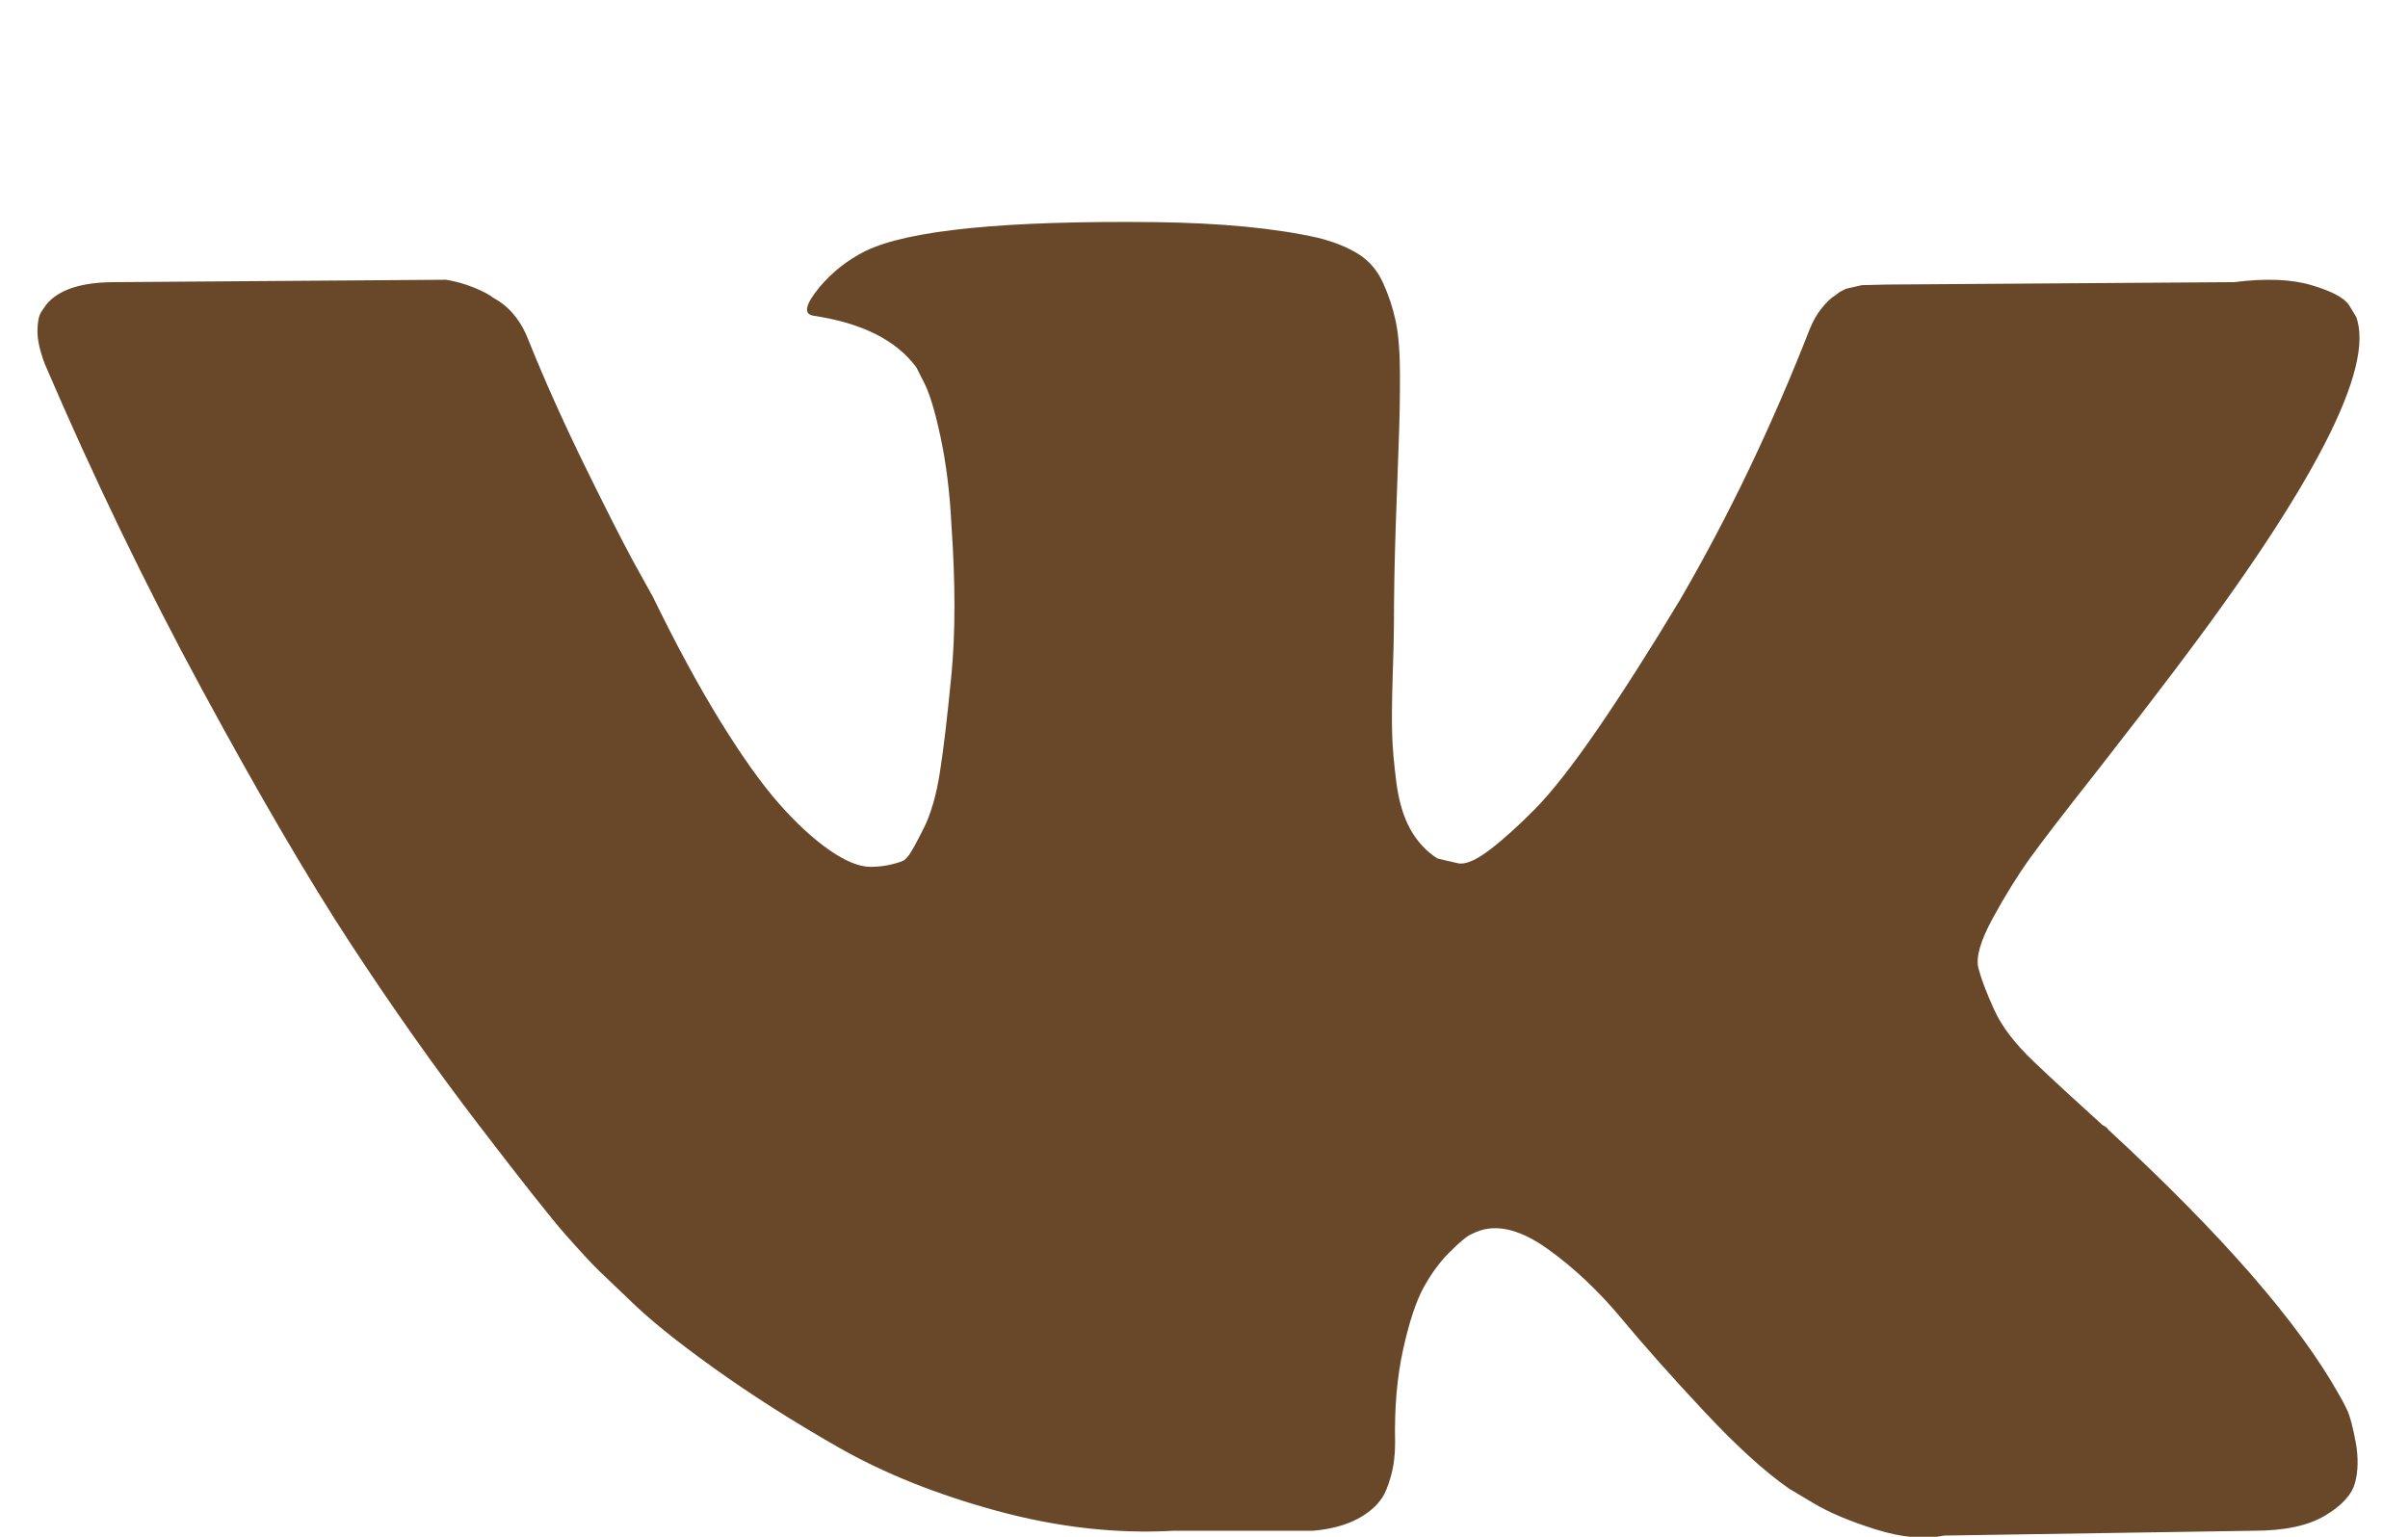 <?xml version="1.0" encoding="UTF-8"?> <svg xmlns="http://www.w3.org/2000/svg" width="47" height="30" viewBox="0 0 47 30" fill="none"><g clip-path="url(#clip0_342_169)"><path d="M45.99 6.188C46.352 7.188 45.172 9.485 42.45 13.079C42.073 13.579 41.562 14.243 40.916 15.071C40.287 15.868 39.855 16.43 39.619 16.758C39.383 17.086 39.143 17.473 38.899 17.918C38.655 18.364 38.561 18.692 38.616 18.903C38.671 19.114 38.773 19.383 38.923 19.711C39.072 20.04 39.328 20.375 39.69 20.719C40.051 21.063 40.5 21.477 41.035 21.961C41.097 21.993 41.137 22.024 41.153 22.055C43.37 24.102 44.873 25.828 45.659 27.235C45.707 27.313 45.758 27.411 45.813 27.528C45.868 27.645 45.923 27.852 45.978 28.149C46.033 28.446 46.029 28.711 45.966 28.946C45.903 29.18 45.707 29.395 45.376 29.59C45.046 29.786 44.582 29.883 43.984 29.883L37.943 29.977C37.566 30.055 37.125 30.016 36.622 29.86C36.118 29.703 35.709 29.532 35.395 29.344L34.923 29.063C34.451 28.735 33.9 28.235 33.271 27.563C32.642 26.891 32.103 26.286 31.655 25.747C31.206 25.207 30.727 24.754 30.215 24.387C29.704 24.02 29.26 23.899 28.882 24.024C28.835 24.04 28.772 24.067 28.693 24.106C28.615 24.145 28.481 24.258 28.292 24.446C28.104 24.633 27.934 24.864 27.785 25.137C27.636 25.411 27.502 25.817 27.384 26.356C27.266 26.895 27.215 27.5 27.23 28.172C27.23 28.407 27.203 28.622 27.148 28.817C27.093 29.012 27.034 29.157 26.971 29.25L26.877 29.368C26.593 29.665 26.177 29.836 25.626 29.883H22.912C21.795 29.946 20.647 29.817 19.467 29.497C18.287 29.176 17.253 28.762 16.364 28.254C15.475 27.747 14.665 27.231 13.934 26.707C13.202 26.184 12.648 25.735 12.27 25.36L11.68 24.797C11.523 24.641 11.307 24.407 11.031 24.094C10.756 23.782 10.194 23.071 9.344 21.961C8.495 20.852 7.661 19.672 6.843 18.422C6.025 17.172 5.061 15.524 3.952 13.477C2.843 11.43 1.817 9.305 0.873 7.102C0.779 6.852 0.731 6.641 0.731 6.469C0.731 6.297 0.755 6.172 0.802 6.094L0.897 5.954C1.133 5.657 1.581 5.508 2.242 5.508L8.707 5.461C8.896 5.493 9.077 5.543 9.25 5.614C9.423 5.684 9.549 5.75 9.627 5.813L9.745 5.883C9.997 6.055 10.186 6.305 10.312 6.633C10.626 7.414 10.988 8.223 11.397 9.059C11.806 9.895 12.129 10.532 12.365 10.969L12.742 11.649C13.198 12.586 13.639 13.399 14.063 14.086C14.488 14.774 14.87 15.309 15.208 15.692C15.546 16.075 15.873 16.375 16.187 16.594C16.502 16.813 16.769 16.922 16.989 16.922C17.21 16.922 17.422 16.883 17.627 16.805C17.658 16.79 17.697 16.75 17.745 16.688C17.792 16.625 17.886 16.453 18.028 16.172C18.169 15.891 18.276 15.524 18.346 15.071C18.417 14.618 18.492 13.985 18.57 13.172C18.649 12.36 18.649 11.383 18.57 10.243C18.539 9.618 18.468 9.047 18.358 8.532C18.248 8.016 18.138 7.657 18.028 7.454L17.886 7.172C17.493 6.641 16.824 6.305 15.88 6.164C15.676 6.133 15.715 5.946 15.998 5.602C16.25 5.305 16.549 5.071 16.895 4.899C17.729 4.493 19.609 4.305 22.535 4.336C23.825 4.352 24.887 4.454 25.72 4.641C26.035 4.719 26.298 4.825 26.511 4.957C26.723 5.09 26.884 5.278 26.994 5.52C27.105 5.762 27.187 6.012 27.242 6.27C27.297 6.528 27.325 6.883 27.325 7.336C27.325 7.789 27.317 8.219 27.301 8.625C27.285 9.032 27.266 9.582 27.242 10.278C27.219 10.973 27.207 11.618 27.207 12.211C27.207 12.383 27.199 12.711 27.183 13.196C27.168 13.68 27.164 14.055 27.172 14.321C27.179 14.586 27.207 14.903 27.254 15.27C27.301 15.637 27.392 15.942 27.525 16.184C27.659 16.426 27.836 16.618 28.056 16.758C28.182 16.79 28.316 16.821 28.457 16.852C28.599 16.883 28.804 16.797 29.071 16.594C29.338 16.391 29.637 16.122 29.968 15.786C30.298 15.45 30.707 14.926 31.195 14.215C31.682 13.504 32.217 12.665 32.799 11.696C33.743 10.071 34.585 8.313 35.324 6.422C35.387 6.266 35.466 6.129 35.56 6.012C35.654 5.895 35.741 5.813 35.82 5.766L35.914 5.696L36.032 5.637L36.339 5.567L36.811 5.555L43.606 5.508C44.22 5.43 44.723 5.45 45.117 5.567C45.51 5.684 45.754 5.813 45.848 5.954L45.99 6.188Z" fill="#69482A"></path></g><defs><clipPath id="clip0_342_169"><rect width="46.061" height="30" fill="white"></rect></clipPath></defs></svg> 